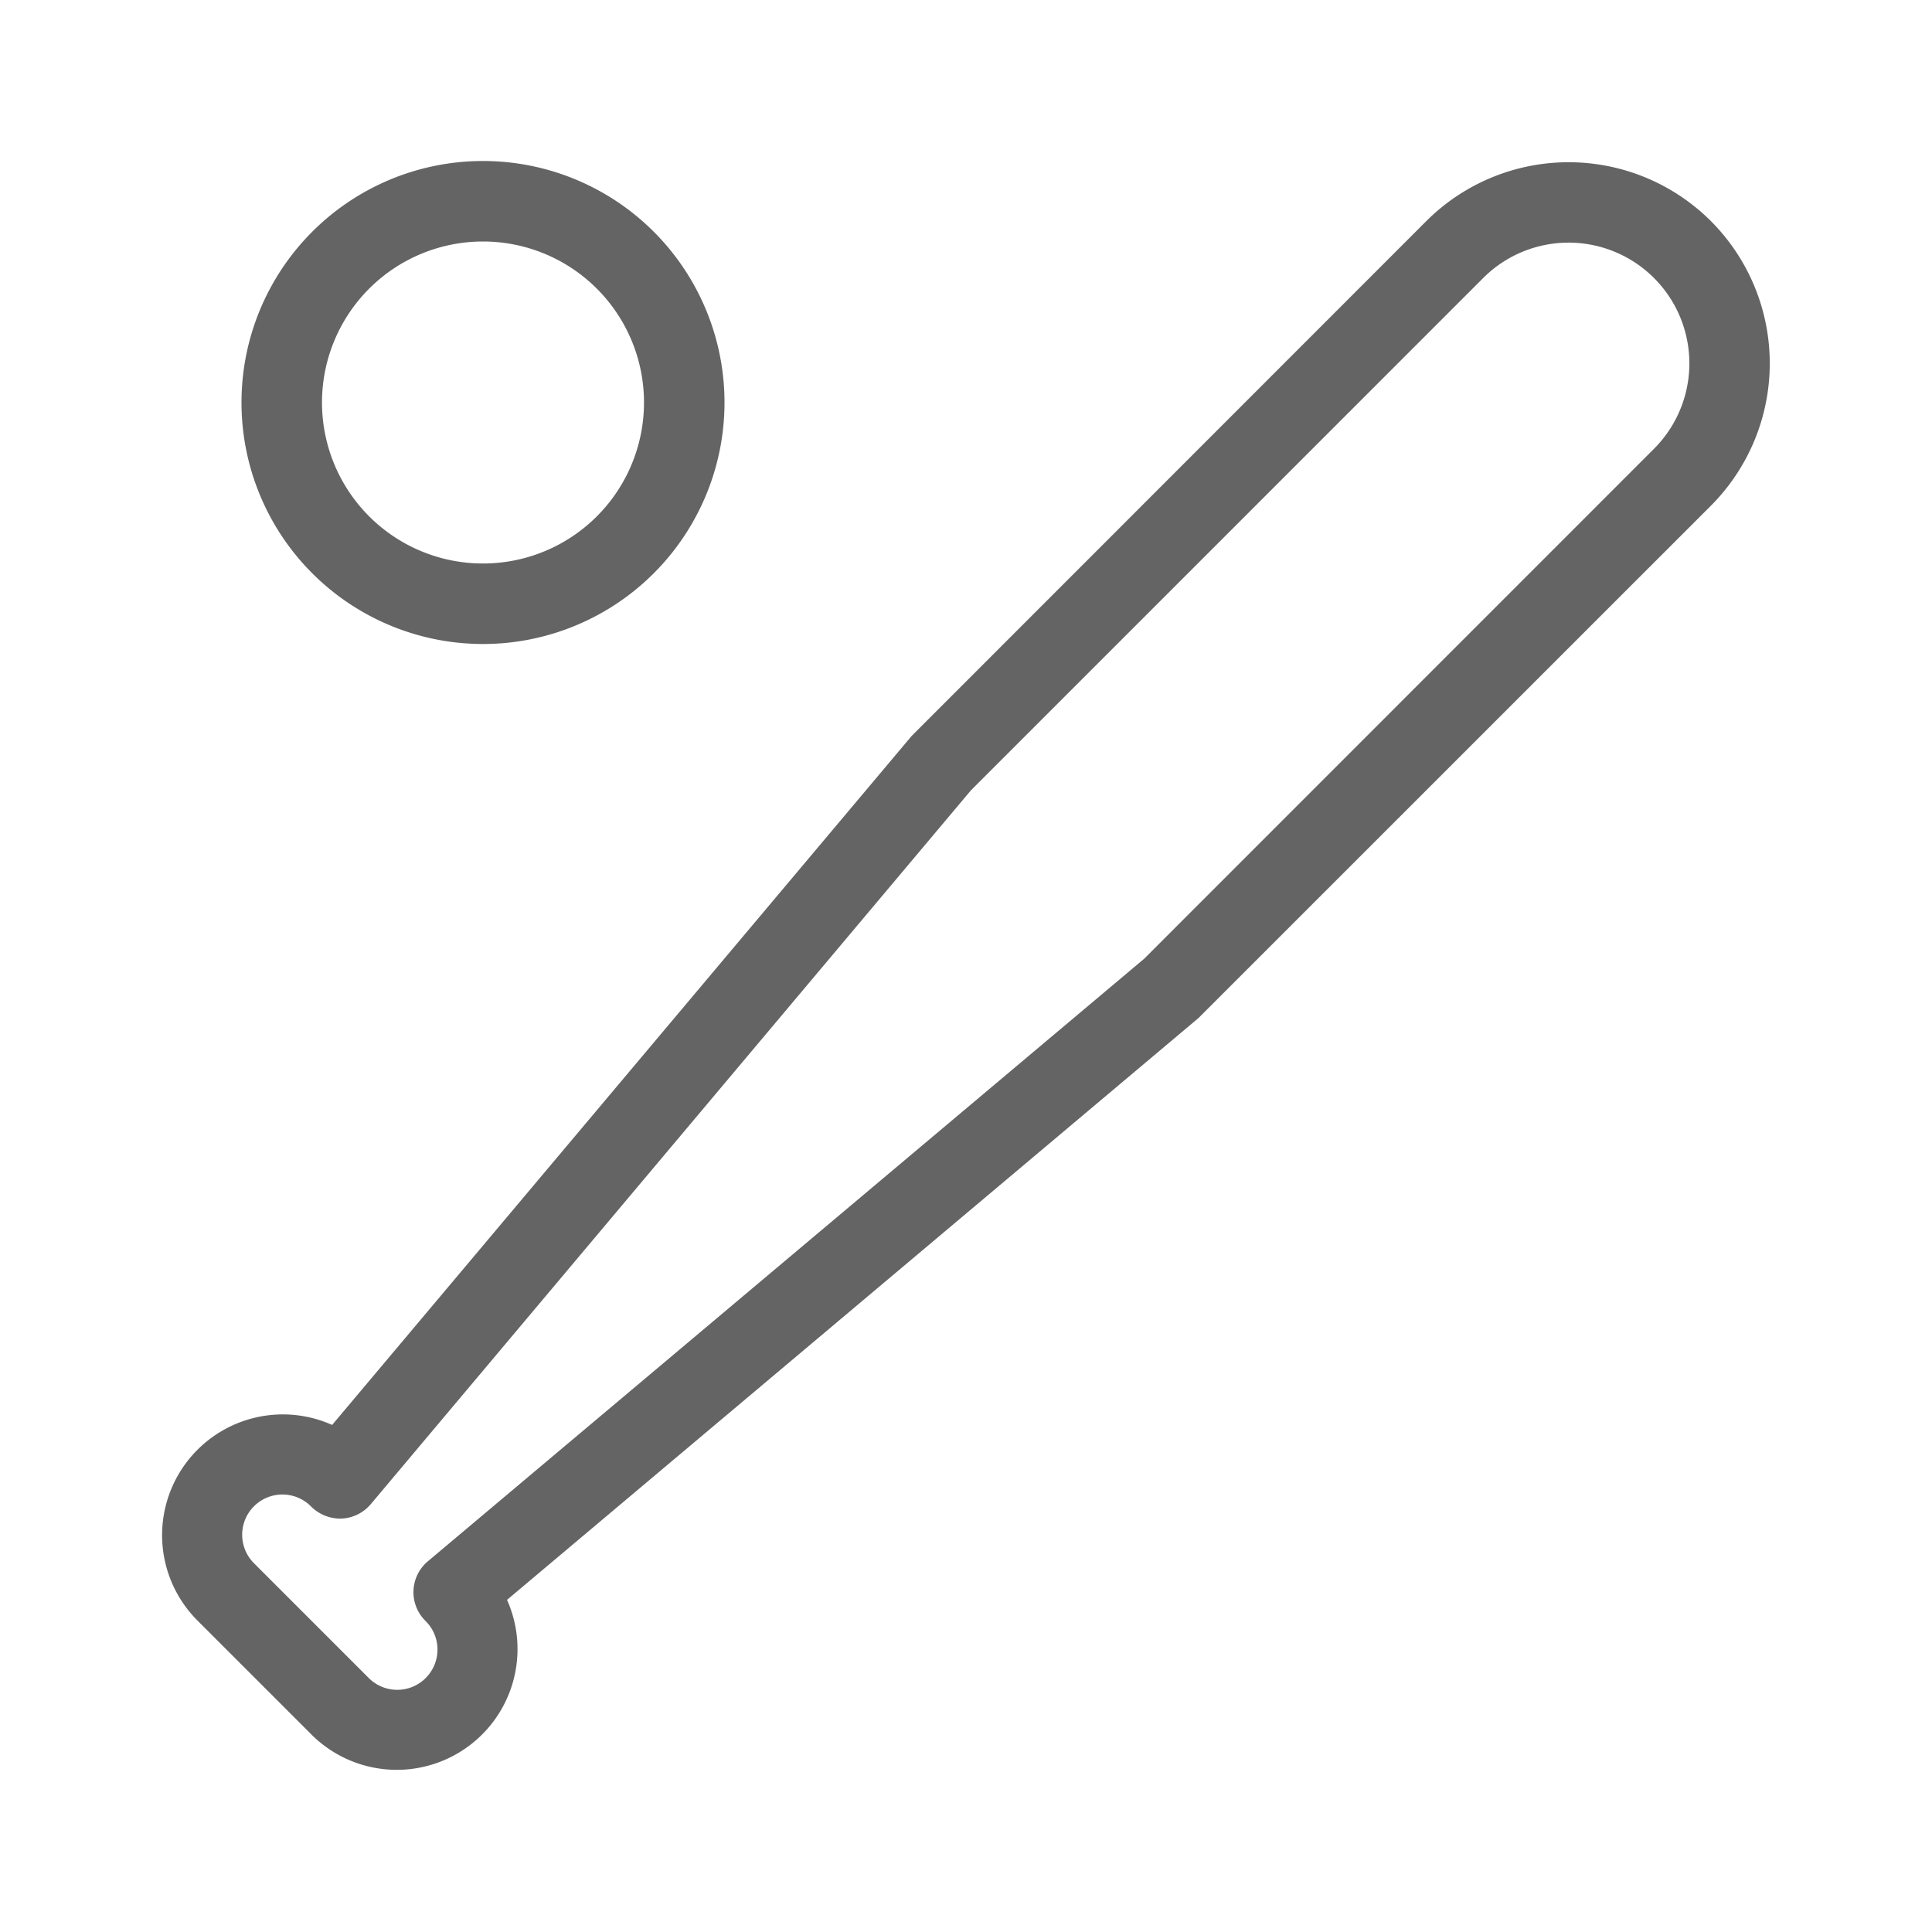 <svg xmlns="http://www.w3.org/2000/svg" viewBox="0 0 48 48">
  <title>bat, baseball, softball</title>
  <g>
    <path d="M42.507,5.493a5.005,5.005,0,0,0-7.071,0L22.649,18.285,8.252,35.402a3,3,0,0,0-3.344,4.862L7.736,43.092a3,3,0,0,0,4.861-3.344l17.18-14.456L42.507,12.564A5.005,5.005,0,0,0,42.507,5.493ZM41.093,11.15,28.426,23.82,10.629,38.791a1.001,1.001,0,0,0-.065,1.473A1,1,0,1,1,9.15,41.678L6.322,38.85a1,1,0,1,1,1.414-1.414,1.034,1.034,0,0,0,.75.293,1.013,1.013,0,0,0,.723-.355L24.122,19.636,36.85,6.907A3,3,0,0,1,41.093,11.15Z" fill="#646464"/>
    <path d="M12,16a6,6,0,1,0-6-6A6,6,0,0,0,12,16ZM12,6a4,4,0,1,1-4,4A4,4,0,0,1,12,6Z" fill="#646464"/>
  </g>
</svg>

